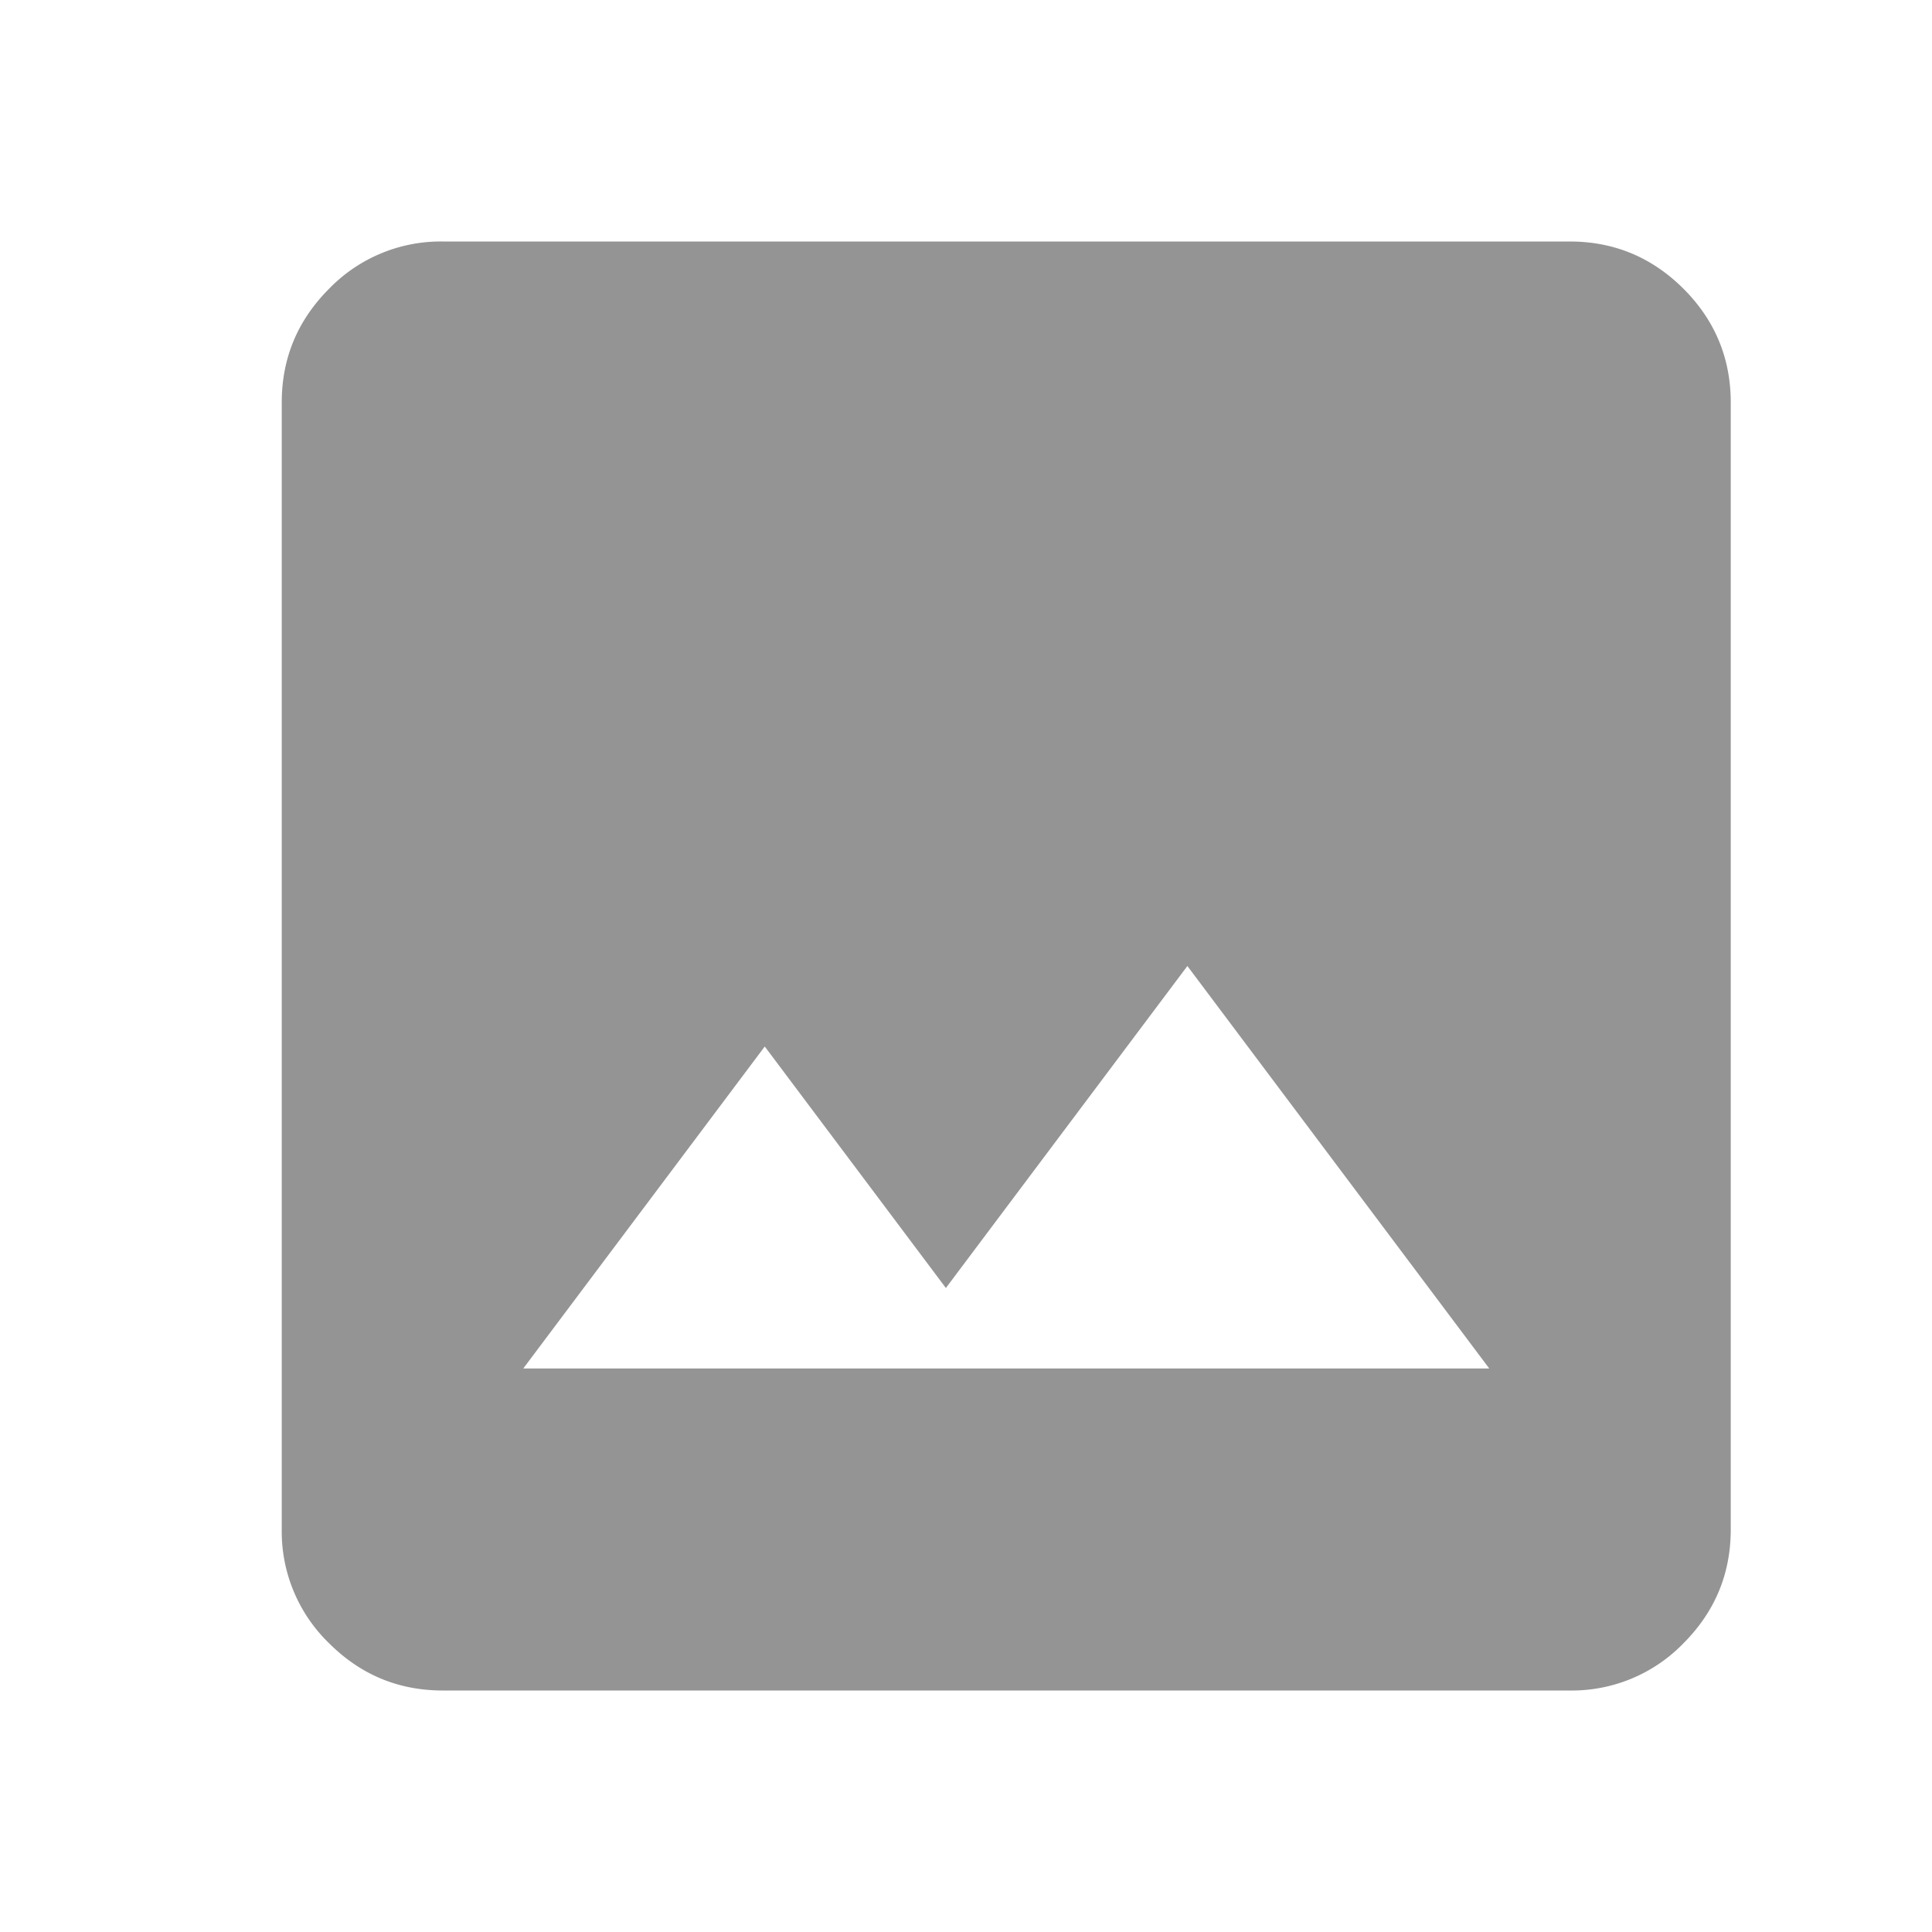 <svg xmlns="http://www.w3.org/2000/svg" width="24" height="24" fill="none" aria-hidden="true" focusable="false" viewBox="0 0 24 24"><path fill="#949494" d="M5.5 21q-.824 0-1.412-.587A1.93 1.93 0 0 1 3.5 19V5q0-.824.588-1.413A1.93 1.93 0 0 1 5.5 3h14q.824 0 1.413.587.587.588.587 1.413v14q0 .824-.587 1.413A1.93 1.93 0 0 1 19.5 21zm1-4h12l-3.75-5-3 4-2.25-3z"/></svg>